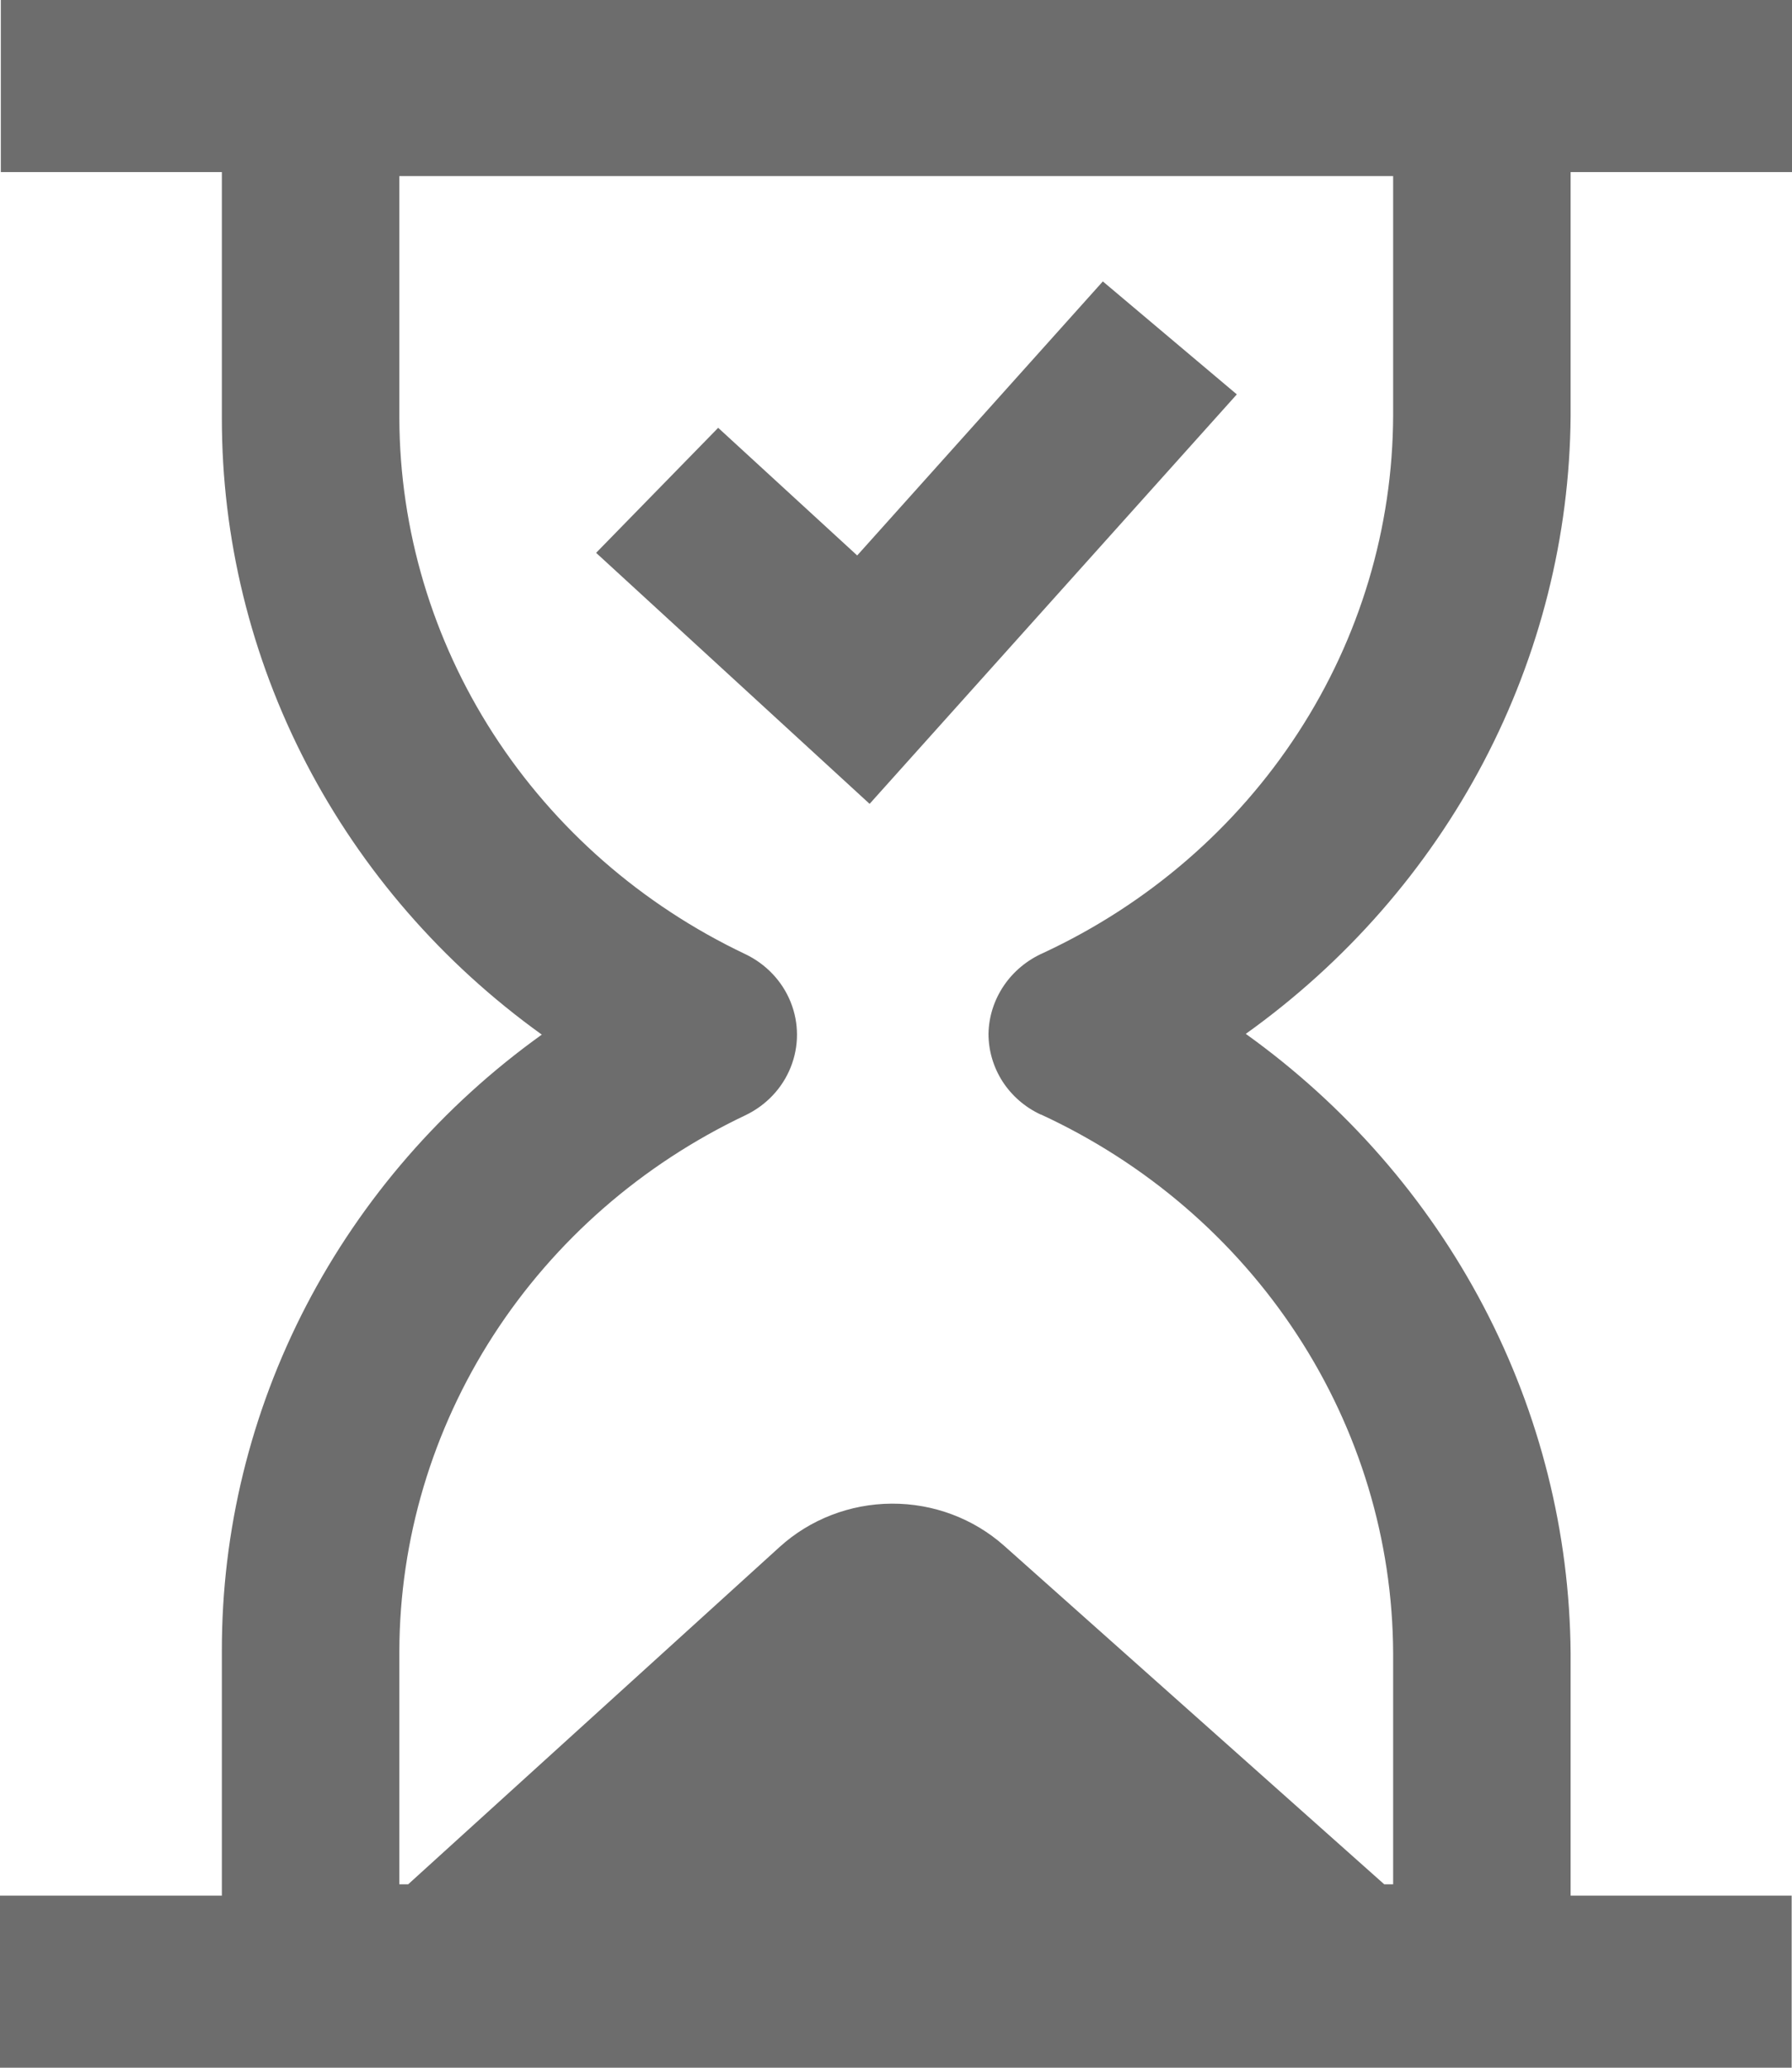 <svg width="26" height="30" viewBox="0 0 26 30" fill="none" xmlns="http://www.w3.org/2000/svg"><path d="M22.788 6.035V2.497H26V0H0.012V2.497H3.219V6.069C3.218 7.807 3.637 9.522 4.443 11.075C5.25 12.628 6.42 13.976 7.861 15.011C6.42 16.044 5.25 17.391 4.443 18.943C3.637 20.495 3.217 22.209 3.219 23.947V27.503H0V30H25.995V27.503H22.788V23.983C22.774 22.233 22.342 20.511 21.524 18.952C20.706 17.393 19.525 16.04 18.075 15C19.524 13.964 20.706 12.614 21.524 11.058C22.342 9.501 22.775 7.782 22.788 6.035H22.788ZM15.103 16.17C16.627 16.874 17.914 17.981 18.818 19.363C19.722 20.745 20.206 22.346 20.213 23.983V27.339H20.084L14.57 22.428C14.125 22.032 13.542 21.813 12.938 21.816C12.333 21.819 11.753 22.044 11.312 22.444L5.922 27.339H5.794V23.955C5.799 22.334 6.272 20.747 7.159 19.373C8.047 17.999 9.313 16.893 10.815 16.181C11.116 16.037 11.351 15.789 11.472 15.485C11.594 15.181 11.594 14.844 11.472 14.54C11.351 14.237 11.116 13.988 10.815 13.844C9.313 13.131 8.048 12.025 7.16 10.651C6.273 9.277 5.8 7.69 5.794 6.069V2.555H20.213V6.027C20.208 7.658 19.73 9.255 18.832 10.634C17.935 12.013 16.655 13.119 15.139 13.825C14.905 13.928 14.706 14.092 14.565 14.3C14.424 14.508 14.346 14.751 14.342 15C14.342 15.244 14.413 15.484 14.546 15.691C14.68 15.898 14.871 16.064 15.098 16.17L15.103 16.17Z" fill="#6D6D6D"/><path d="M16.001 4.083L12.437 8.059L10.42 6.207L8.649 8.021L12.617 11.663L17.945 5.722L16.001 4.083Z" fill="#6D6D6D"/></svg>